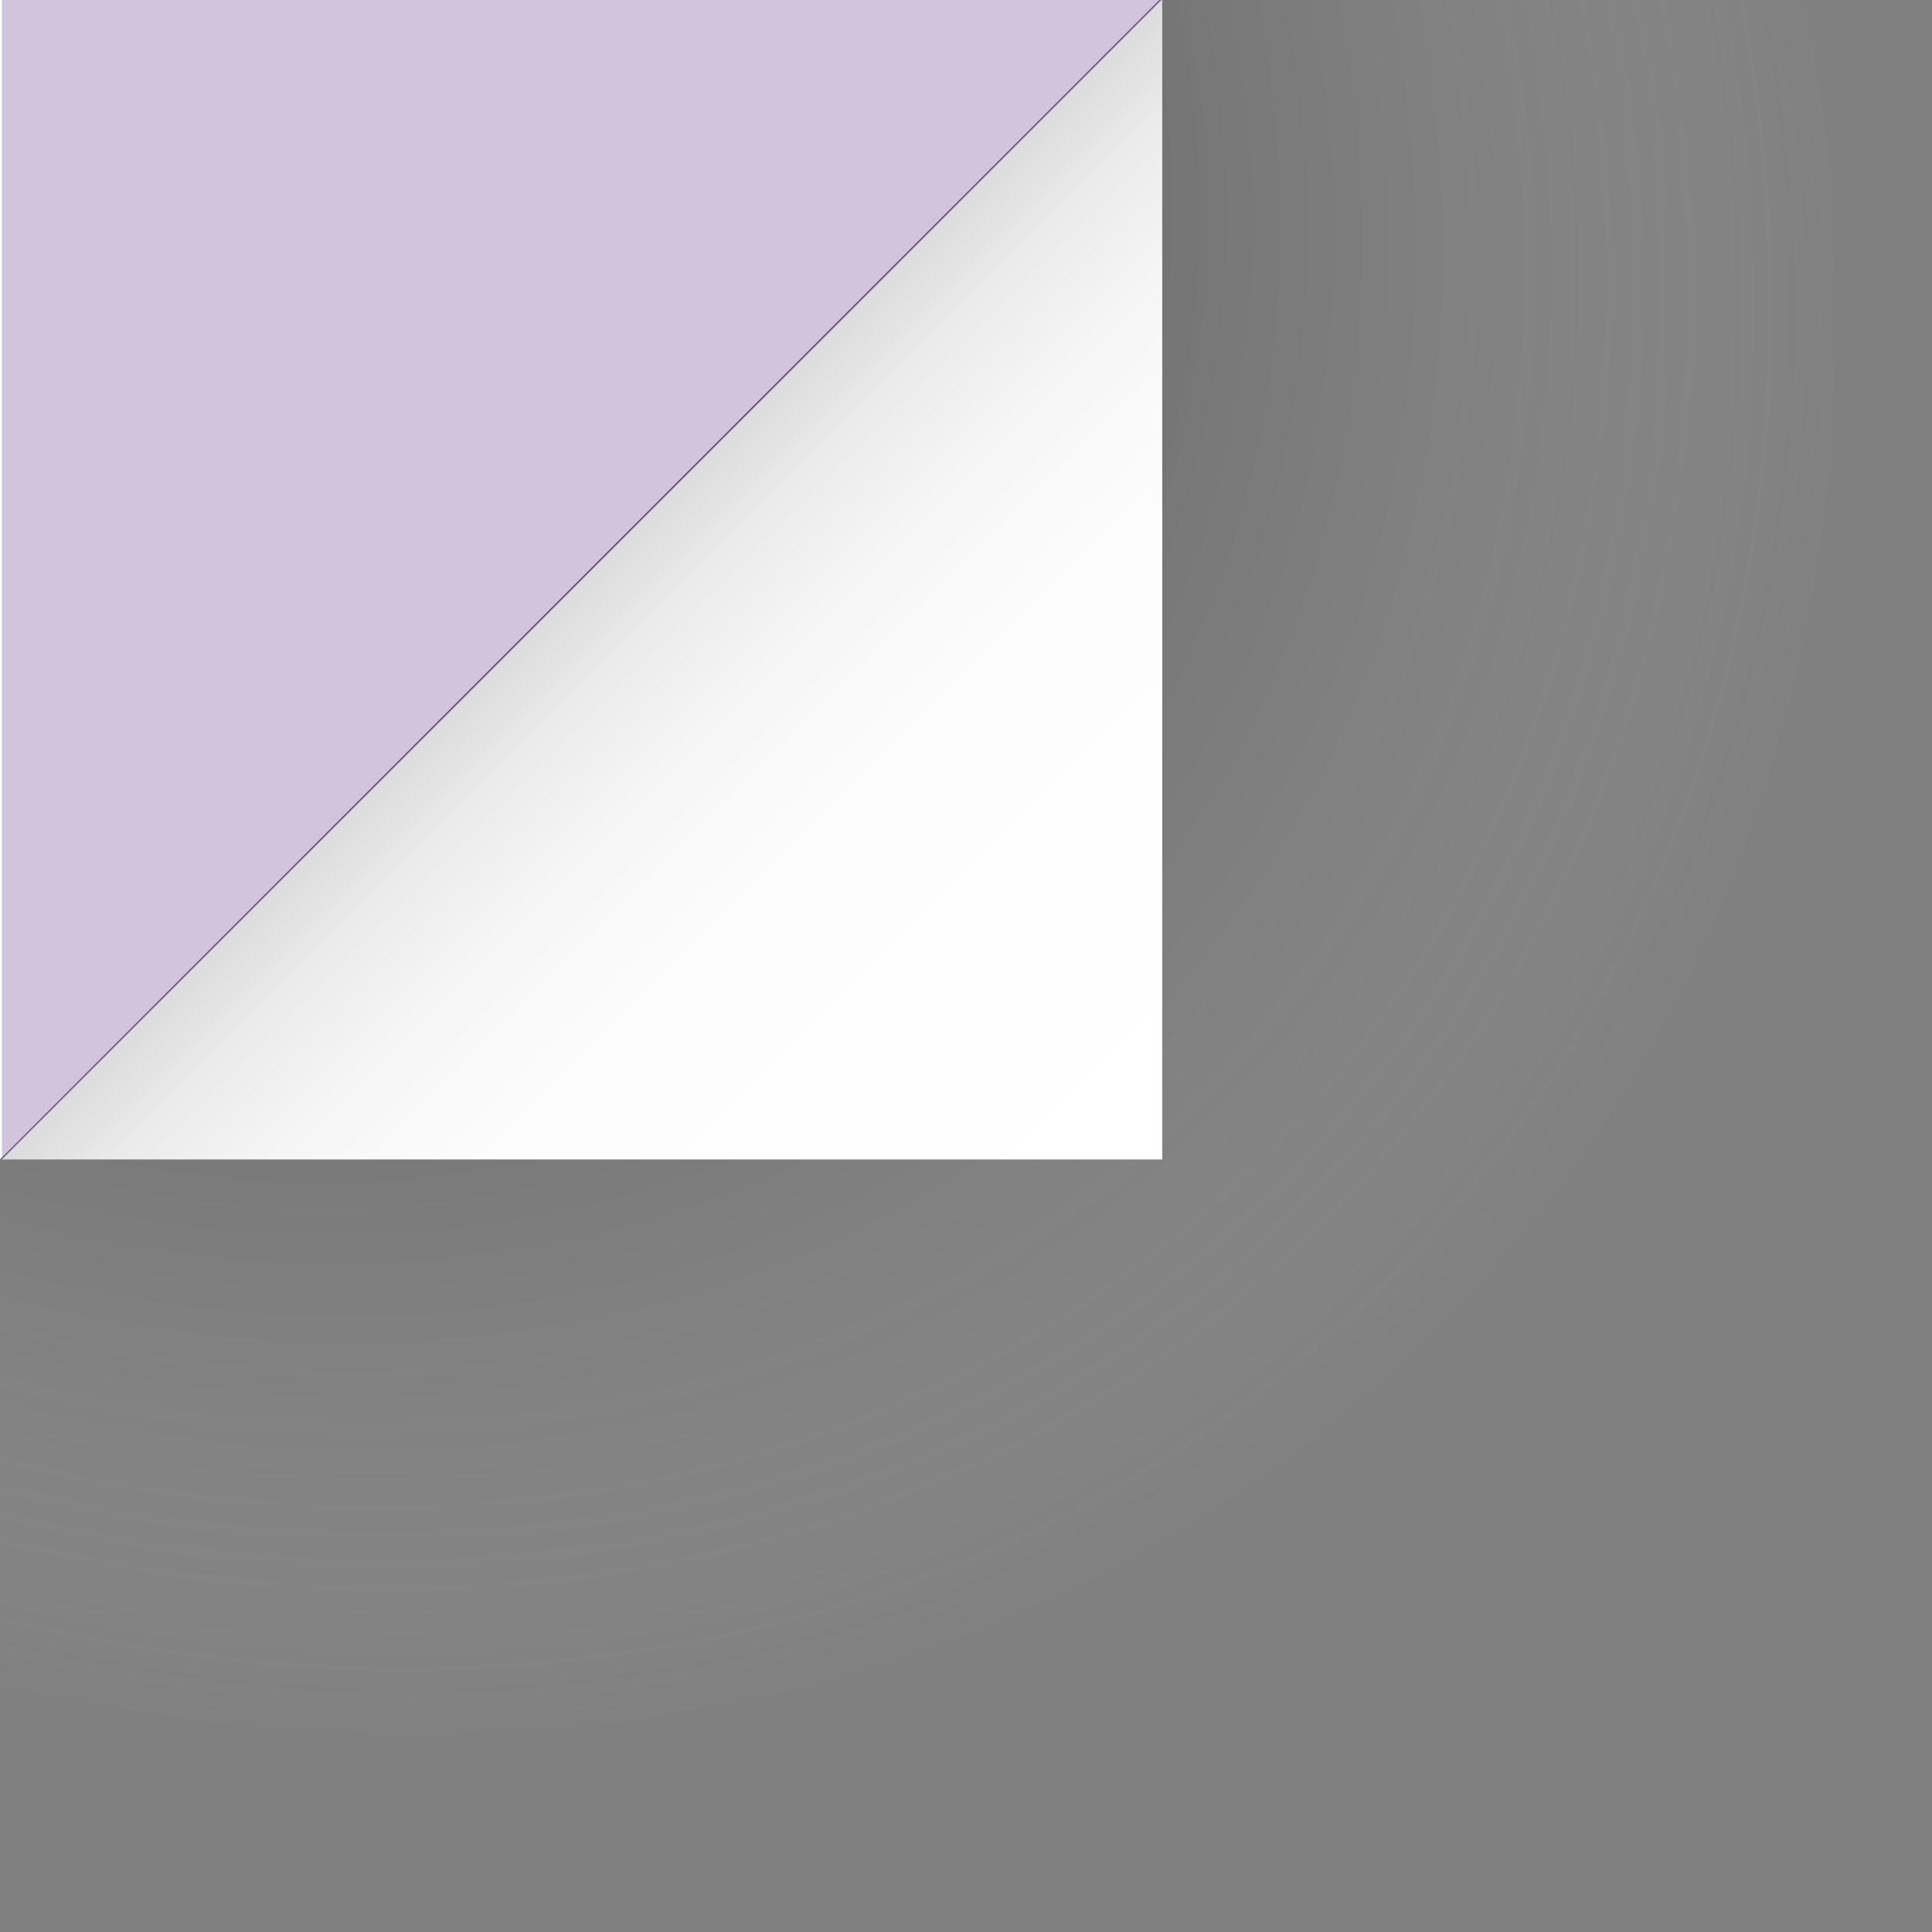 <?xml version="1.0" encoding="utf-8"?>
<!-- Generator: Adobe Illustrator 16.0.0, SVG Export Plug-In . SVG Version: 6.00 Build 0)  -->
<!DOCTYPE svg PUBLIC "-//W3C//DTD SVG 1.1//EN" "http://www.w3.org/Graphics/SVG/1.1/DTD/svg11.dtd">
<svg version="1.1" id="Layer_1" xmlns="http://www.w3.org/2000/svg" xmlns:xlink="http://www.w3.org/1999/xlink" x="0px" y="0px"
	 width="70.867px" height="70.867px" viewBox="0 0 70.867 70.867" enable-background="new 0 0 70.867 70.867" xml:space="preserve">
<rect x="0" y="0" width="70.867" height="70.867" fill="#808080" stroke="none"/>
<radialGradient id="SVGID_1_" cx="-1182.887" cy="1074.308" r="24.679" gradientTransform="matrix(1.631 -1.674 1.986 1.935 -199.604 -4057.713)" gradientUnits="userSpaceOnUse">
	<stop  offset="0" style="stop-color:#000000"/>
	<stop  offset="0.163" style="stop-color:#030303;stop-opacity:0.838"/>
	<stop  offset="0.293" style="stop-color:#0D0D0D;stop-opacity:0.707"/>
	<stop  offset="0.412" style="stop-color:#1E1E1E;stop-opacity:0.588"/>
	<stop  offset="0.525" style="stop-color:#363636;stop-opacity:0.475"/>
	<stop  offset="0.633" style="stop-color:#555555;stop-opacity:0.367"/>
	<stop  offset="0.738" style="stop-color:#7B7B7B;stop-opacity:0.262"/>
	<stop  offset="0.84" style="stop-color:#A7A7A7;stop-opacity:0.16"/>
	<stop  offset="0.937" style="stop-color:#DADADA;stop-opacity:0.063"/>
	<stop  offset="1" style="stop-color:#FFFFFF;stop-opacity:0"/>
</radialGradient>
<polygon opacity="0.5" fill="url(#SVGID_1_)" enable-background="new    " points="93.604,7.525 13.102,90.139 -84.906,-5.385 
	-4.406,-87.988 "/>
<rect x="-31.332" y="-33.114" transform="matrix(-0.707 0.707 -0.707 -0.707 -1.26 -3.042)" fill="#FFFFFF" width="62.664" height="62.664"/>
<linearGradient id="SVGID_2_" gradientUnits="userSpaceOnUse" x1="-88.673" y1="1815.348" x2="-67.392" y2="1836.629" gradientTransform="matrix(1 0 0 1 110.023 -1794.1)">
	<stop  offset="0" style="stop-color:#DCDCDC"/>
	<stop  offset="0.103" style="stop-color:#EBEBEB"/>
	<stop  offset="0.245" style="stop-color:#F6F6F6"/>
	<stop  offset="0.445" style="stop-color:#FDFDFD"/>
	<stop  offset="1" style="stop-color:#FFFFFF"/>
</linearGradient>
<polygon fill="url(#SVGID_2_)" points="42.632,42.529 0.07,42.529 42.632,-0.032 "/>
<polygon opacity="0.3" fill="#643F8D" enable-background="new    " points="0.07,-0.032 42.632,-0.032 0.07,42.529 "/>
</svg>
